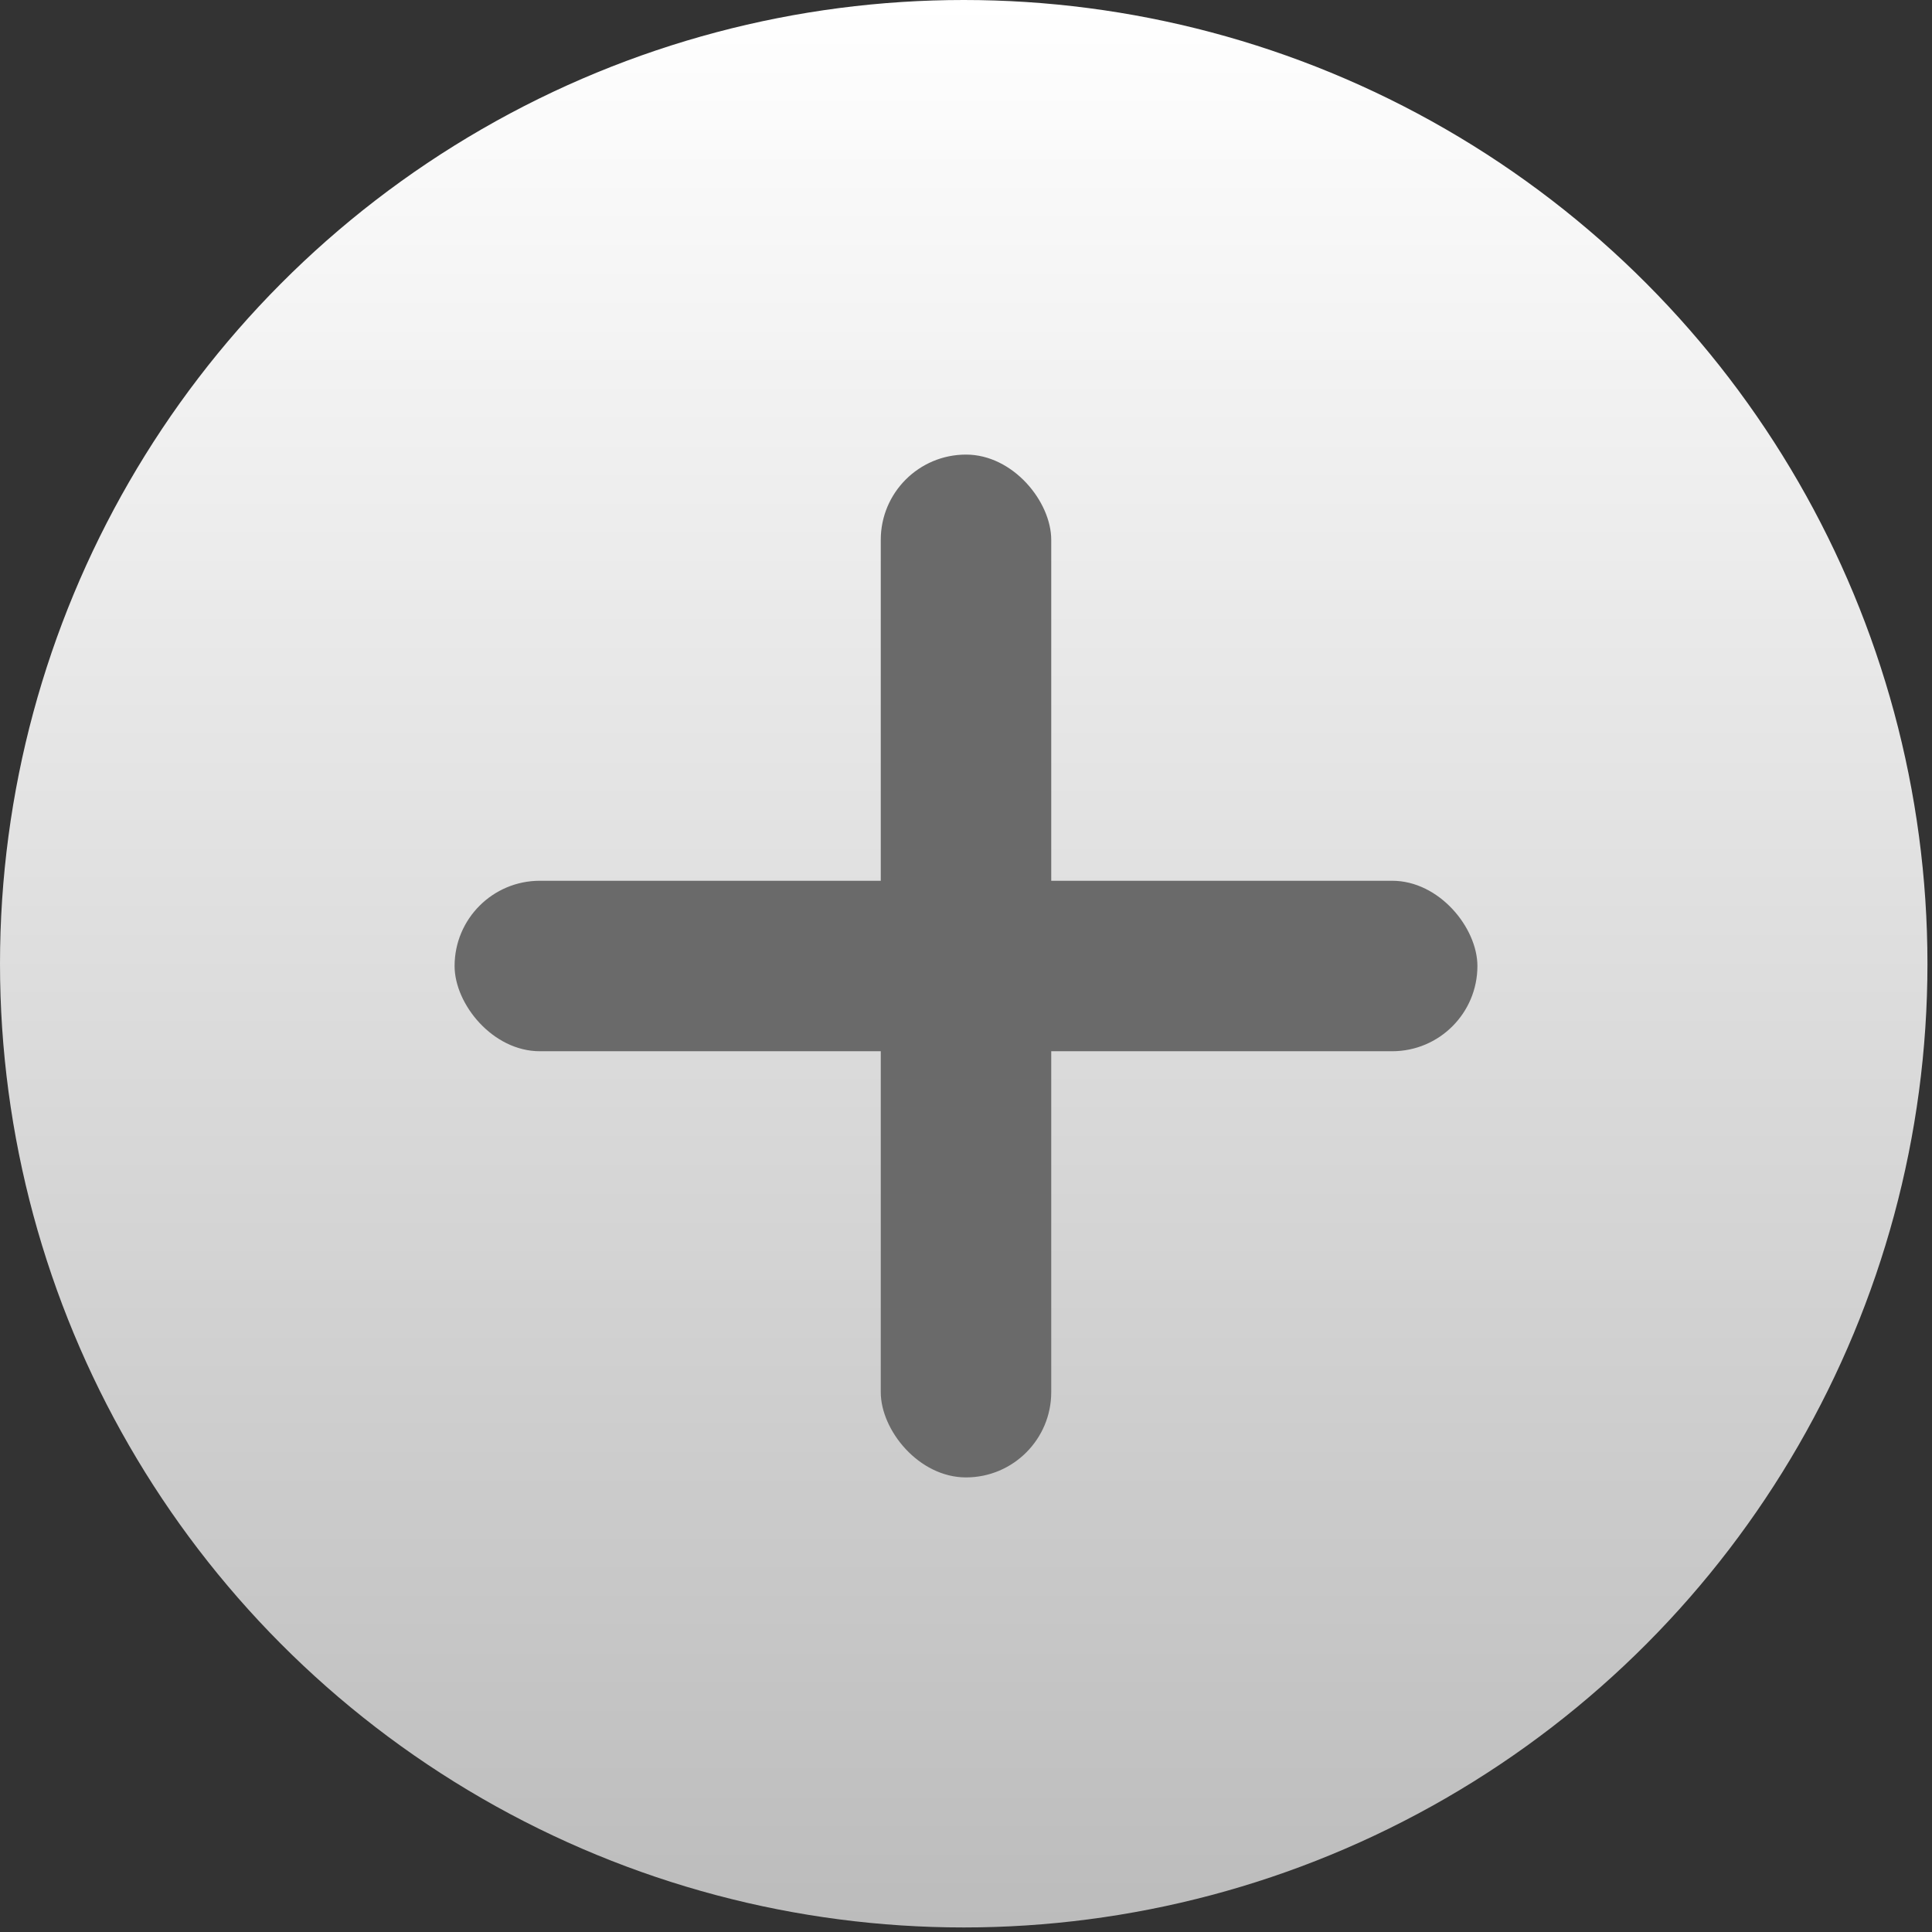 <?xml version="1.0" encoding="UTF-8"?> <svg xmlns="http://www.w3.org/2000/svg" width="17" height="17" viewBox="0 0 17 17" fill="none"><rect x="0" y="0" width="17" height="17" fill="#333333" stroke="none"/> <ellipse cx="8.48" cy="8.48" rx="8.48" ry="8.48" fill="url(#paint0_linear_117_2336)"></ellipse> <rect x="7.75" y="4" width="1.5" height="9" rx="0.75" fill="#6A6A6A"></rect> <rect x="4" y="7.75" width="9" height="1.5" rx="0.75" fill="#6A6A6A"></rect> <defs> <linearGradient id="paint0_linear_117_2336" x1="8.48" y1="0" x2="8.48" y2="16.959" gradientUnits="userSpaceOnUse"> <stop stop-color="white"></stop> <stop offset="1" stop-color="#BCBCBC"></stop> </linearGradient> </defs> </svg> 